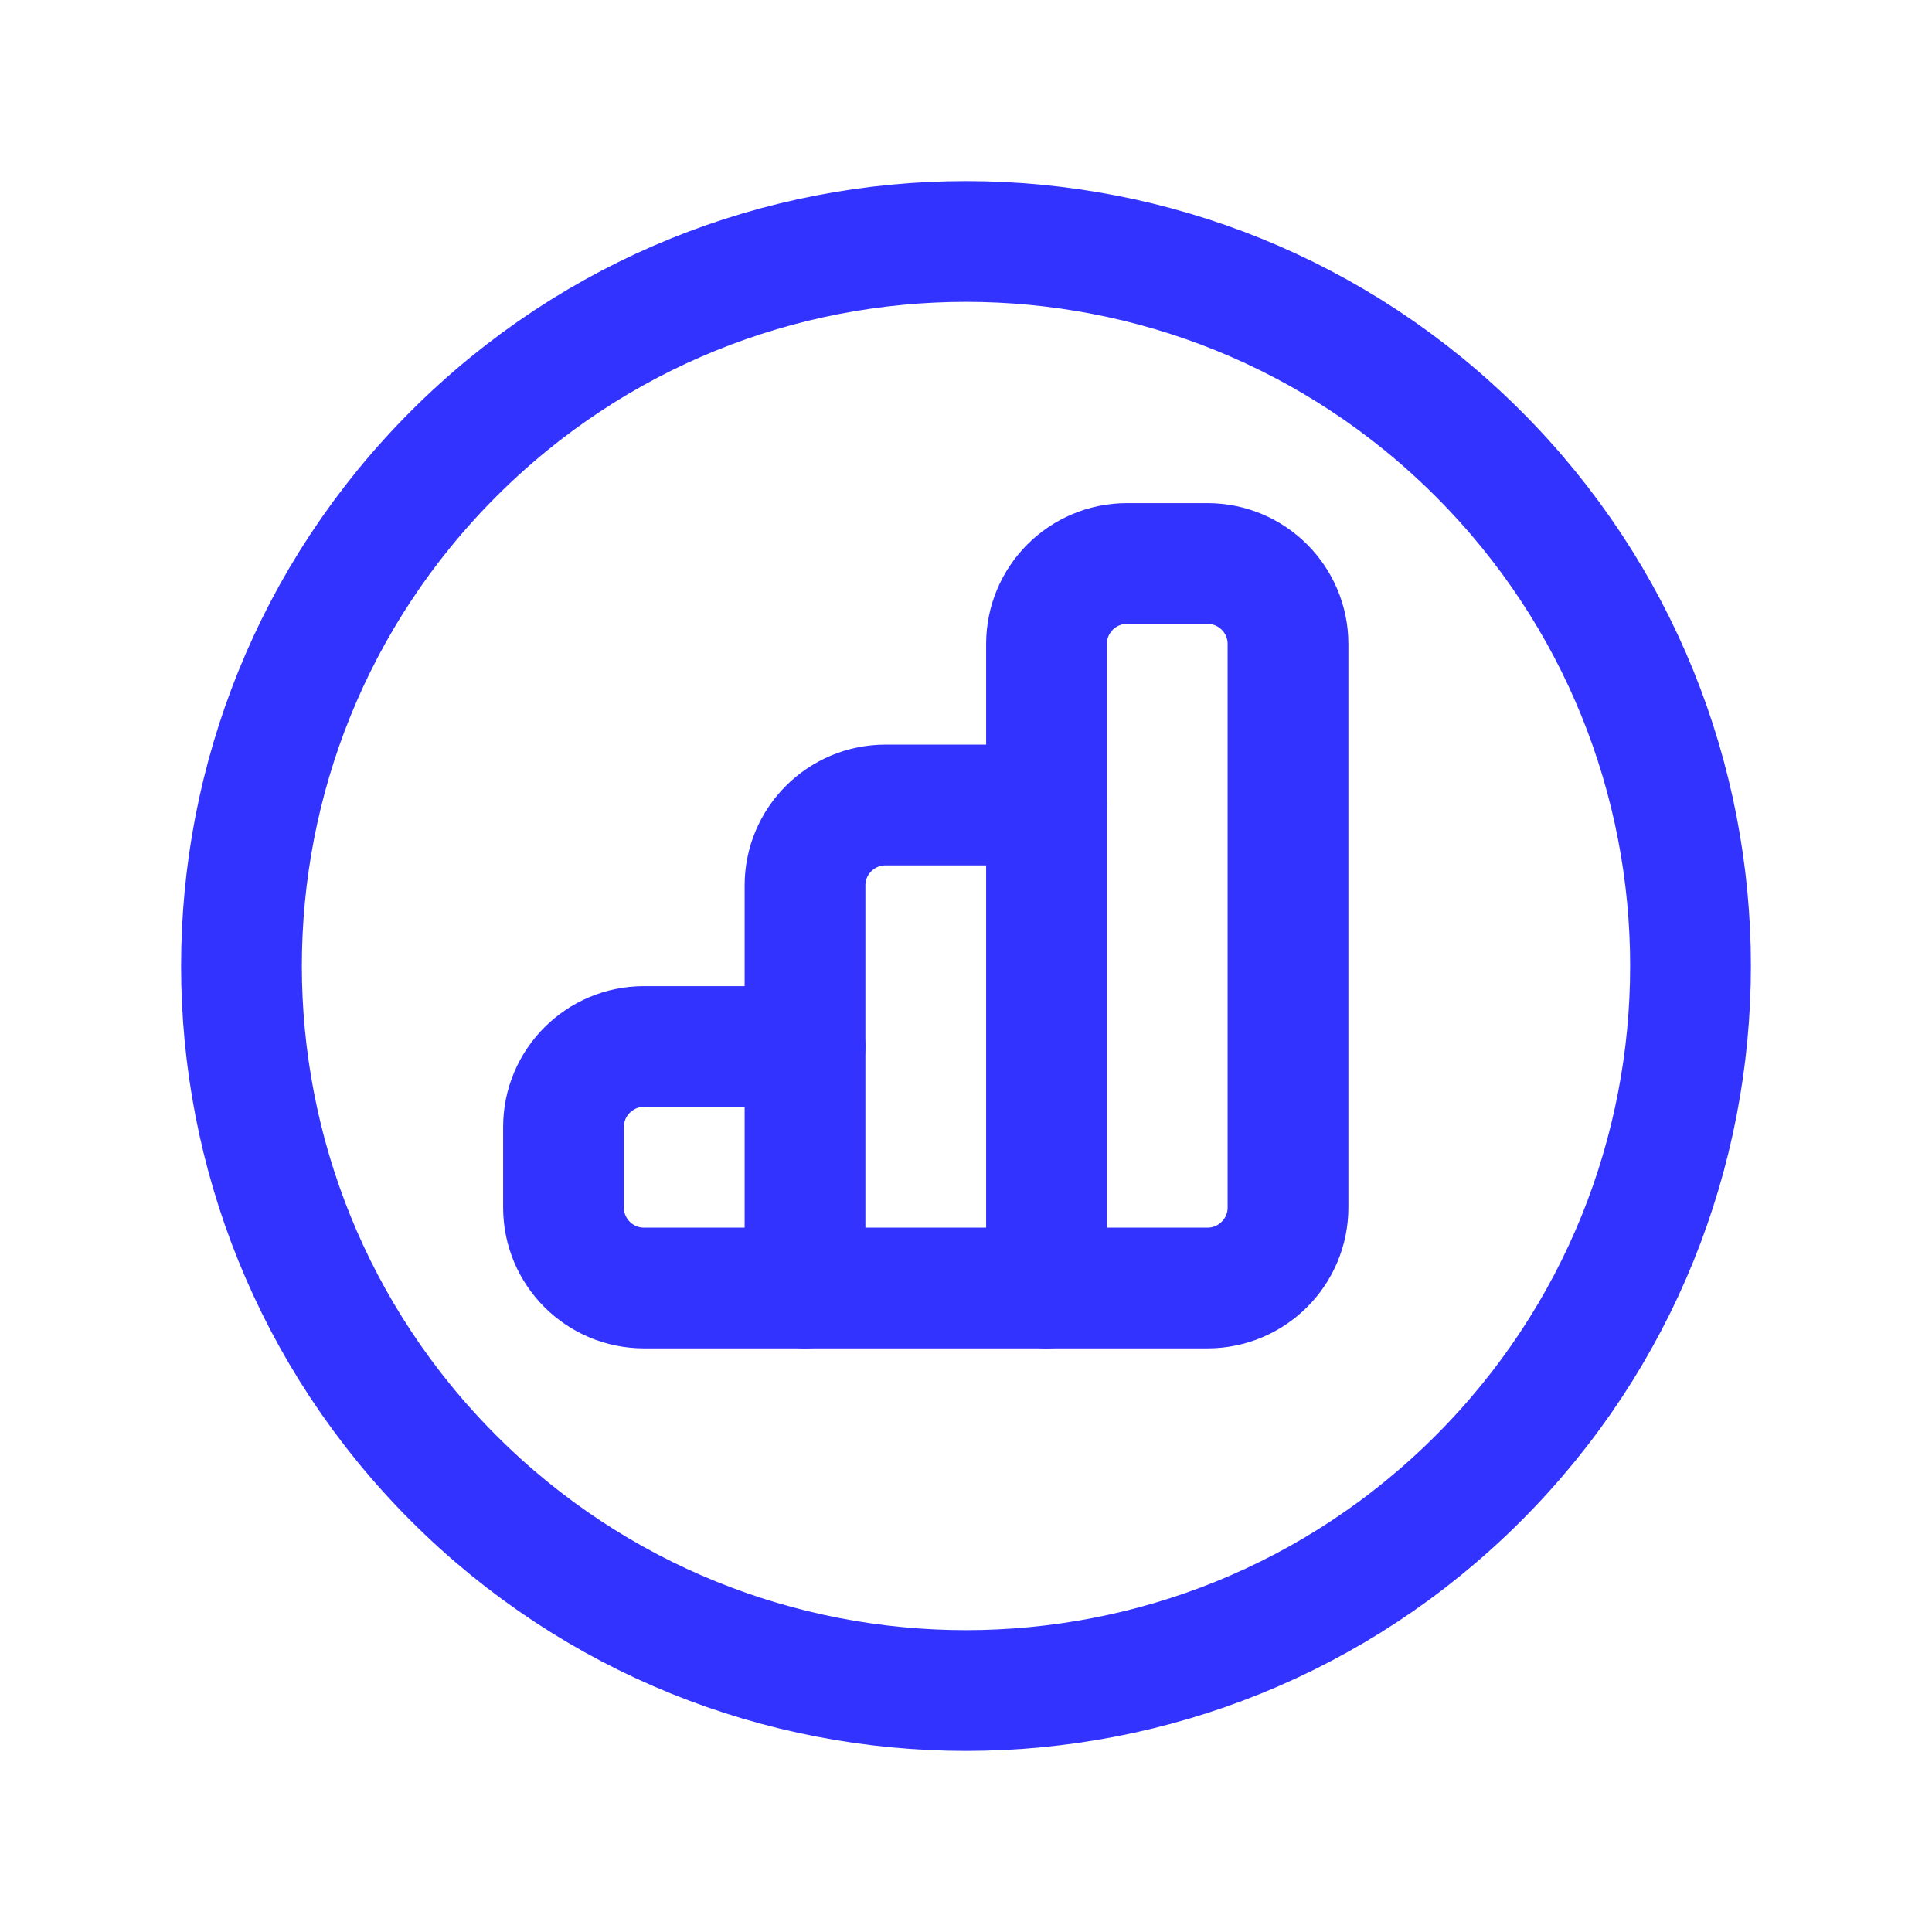 <?xml version="1.0" encoding="utf-8"?>
<svg xmlns="http://www.w3.org/2000/svg" width="24" height="24" viewBox="0 0 24 24" fill="none">
<path d="M18.364 5.636C21.879 9.151 21.879 14.849 18.364 18.364C14.849 21.879 9.151 21.879 5.636 18.364C2.121 14.849 2.121 9.151 5.636 5.636C9.151 2.121 14.849 2.121 18.364 5.636" stroke="#3333FF" stroke-width="1.5" stroke-linecap="round" stroke-linejoin="round"/>
<path fill-rule="evenodd" clip-rule="evenodd" d="M15 16H13V8C13 7.448 13.448 7 14 7H15C15.552 7 16 7.448 16 8V15C16 15.552 15.552 16 15 16Z" stroke="#3333FF" stroke-width="1.5" stroke-linecap="round" stroke-linejoin="round"/>
<path d="M13 16H10V11C10 10.448 10.448 10 11 10H13" stroke="#3333FF" stroke-width="1.5" stroke-linecap="round" stroke-linejoin="round"/>
<path d="M10 16H8C7.448 16 7 15.552 7 15V14C7 13.448 7.448 13 8 13H10" stroke="#3333FF" stroke-width="1.5" stroke-linecap="round" stroke-linejoin="round"/>
</svg>